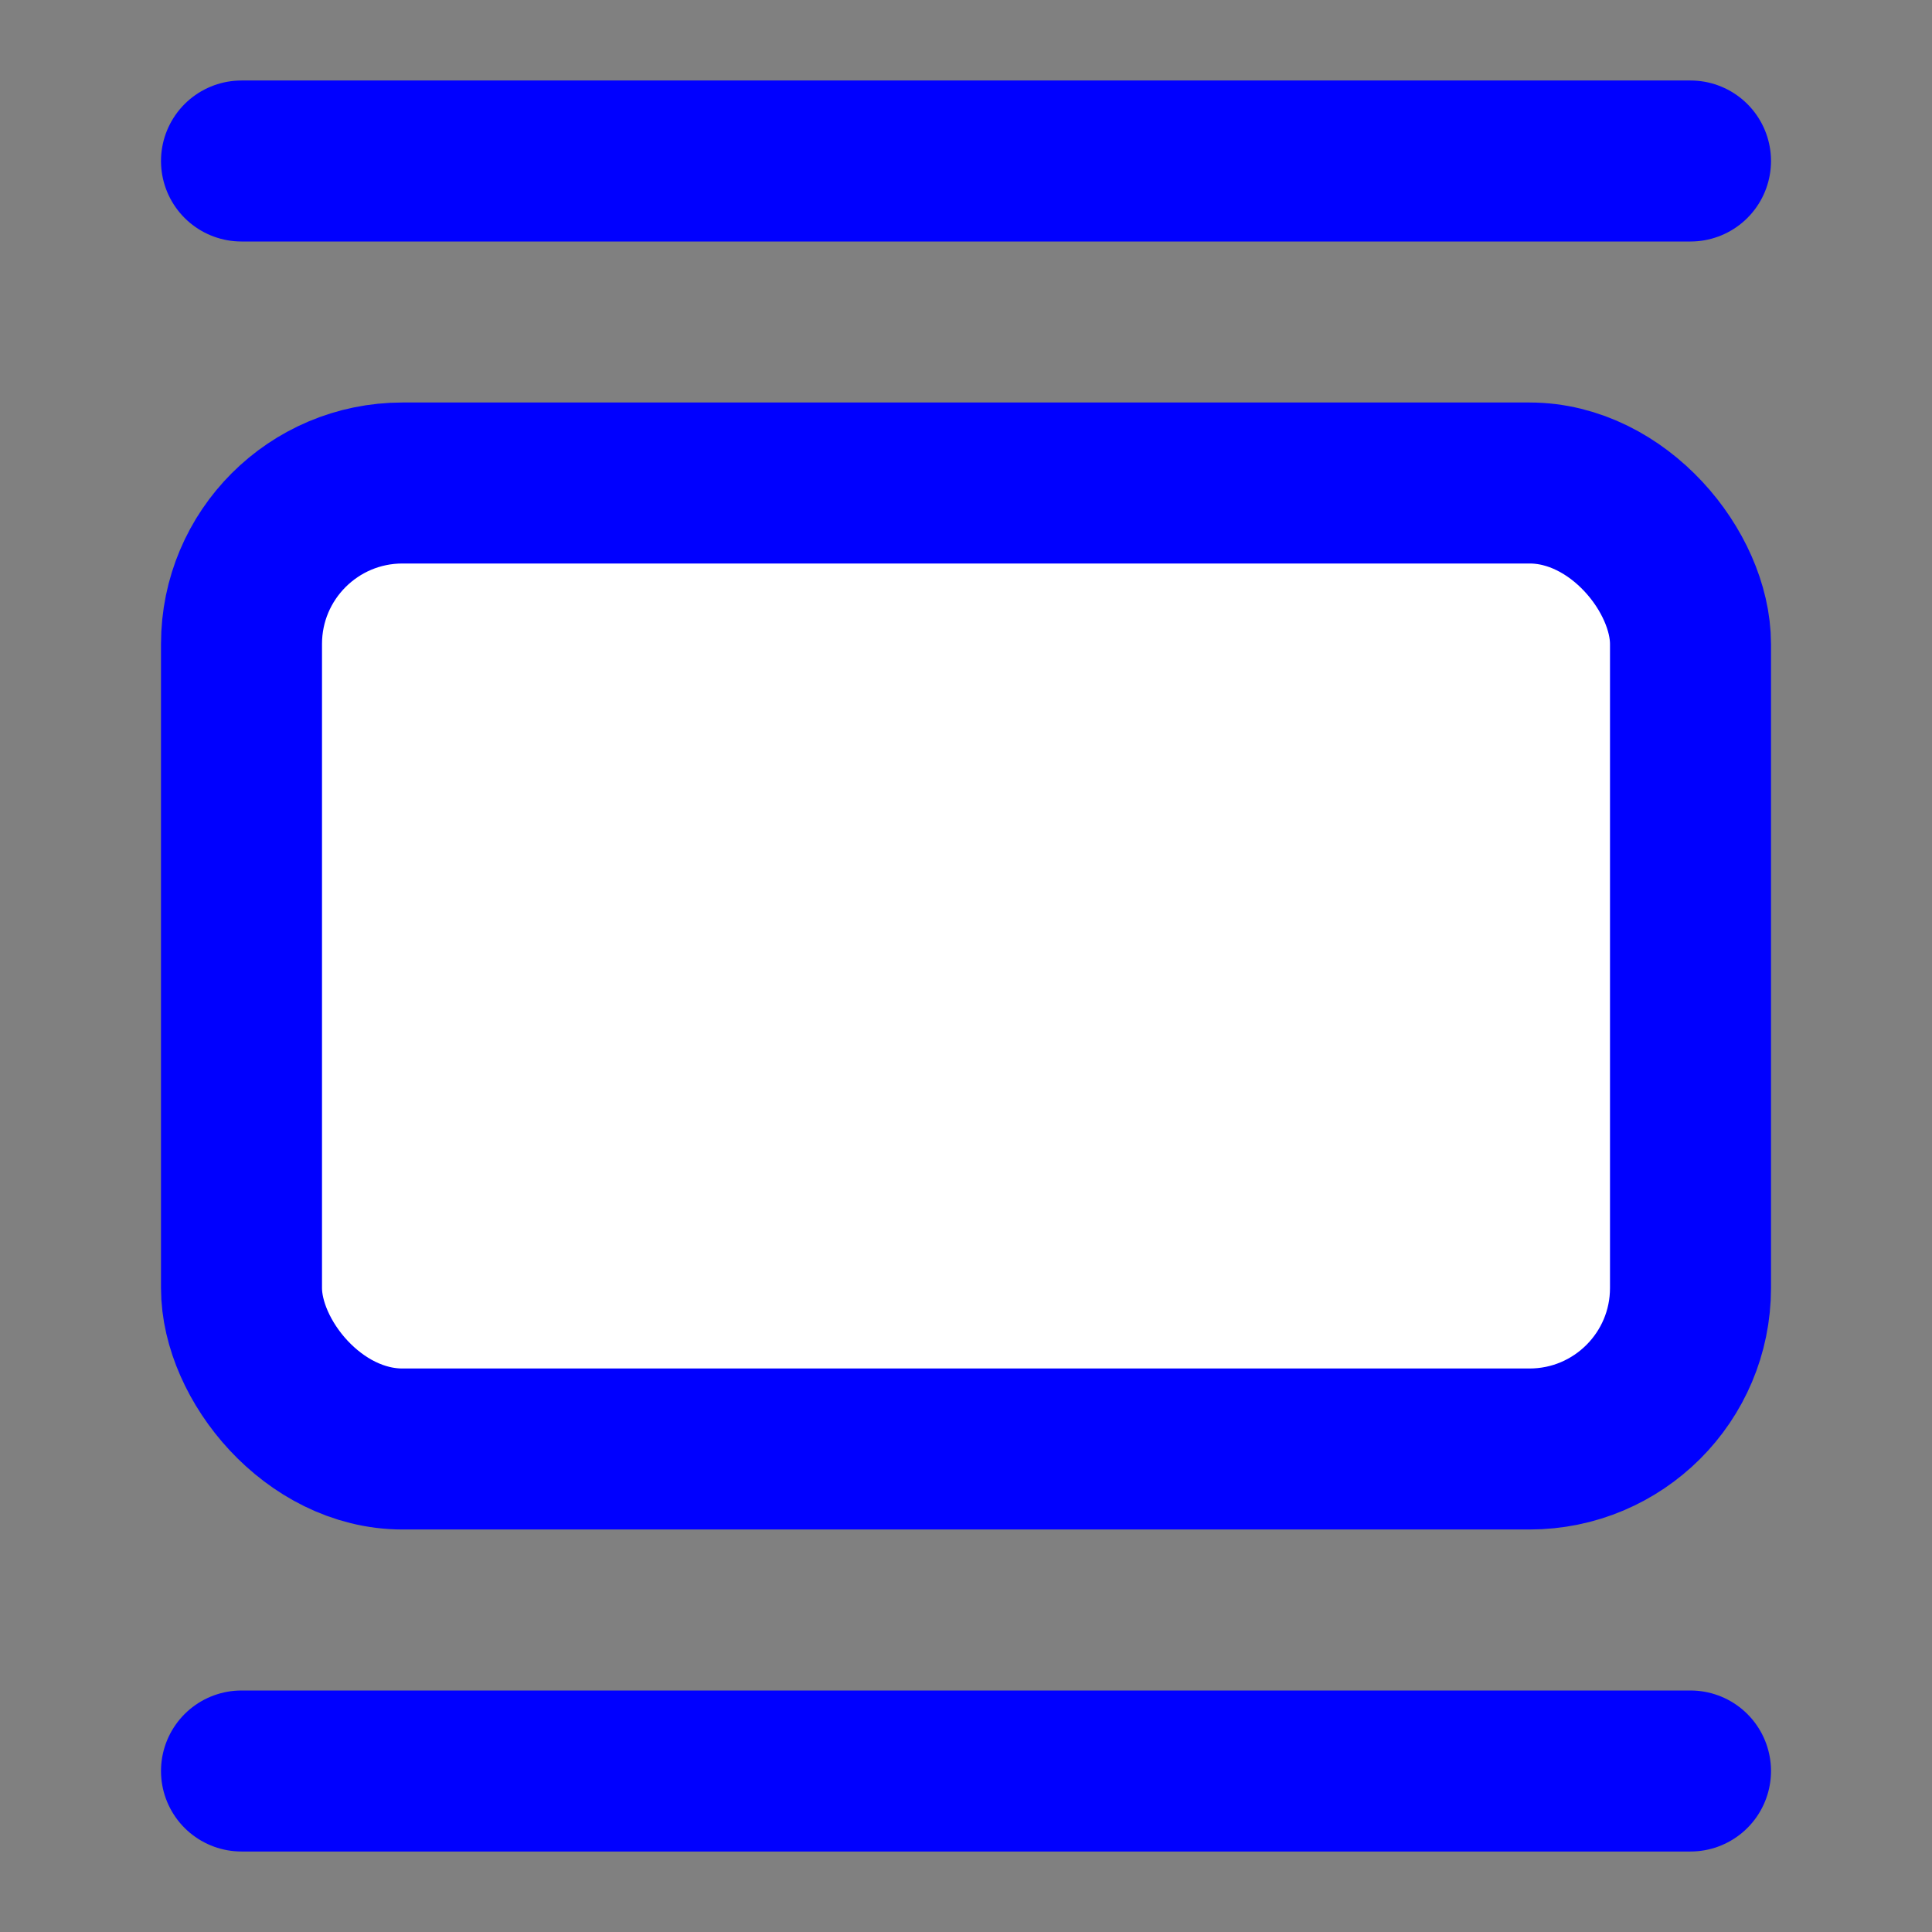 <svg xmlns="http://www.w3.org/2000/svg" width="24" height="24" viewBox="0 0 24 24" fill="white" stroke="blue" stroke-width="2" stroke-linecap="round" stroke-linejoin="round" class="lucide lucide-gallery-vertical"><rect x="0" y="0" width="24" height="24" fill="#808080" stroke="none"/><path d="M3 2h18"/><rect width="18" height="12" x="3" y="6" rx="2"/><path d="M3 22h18"/></svg>